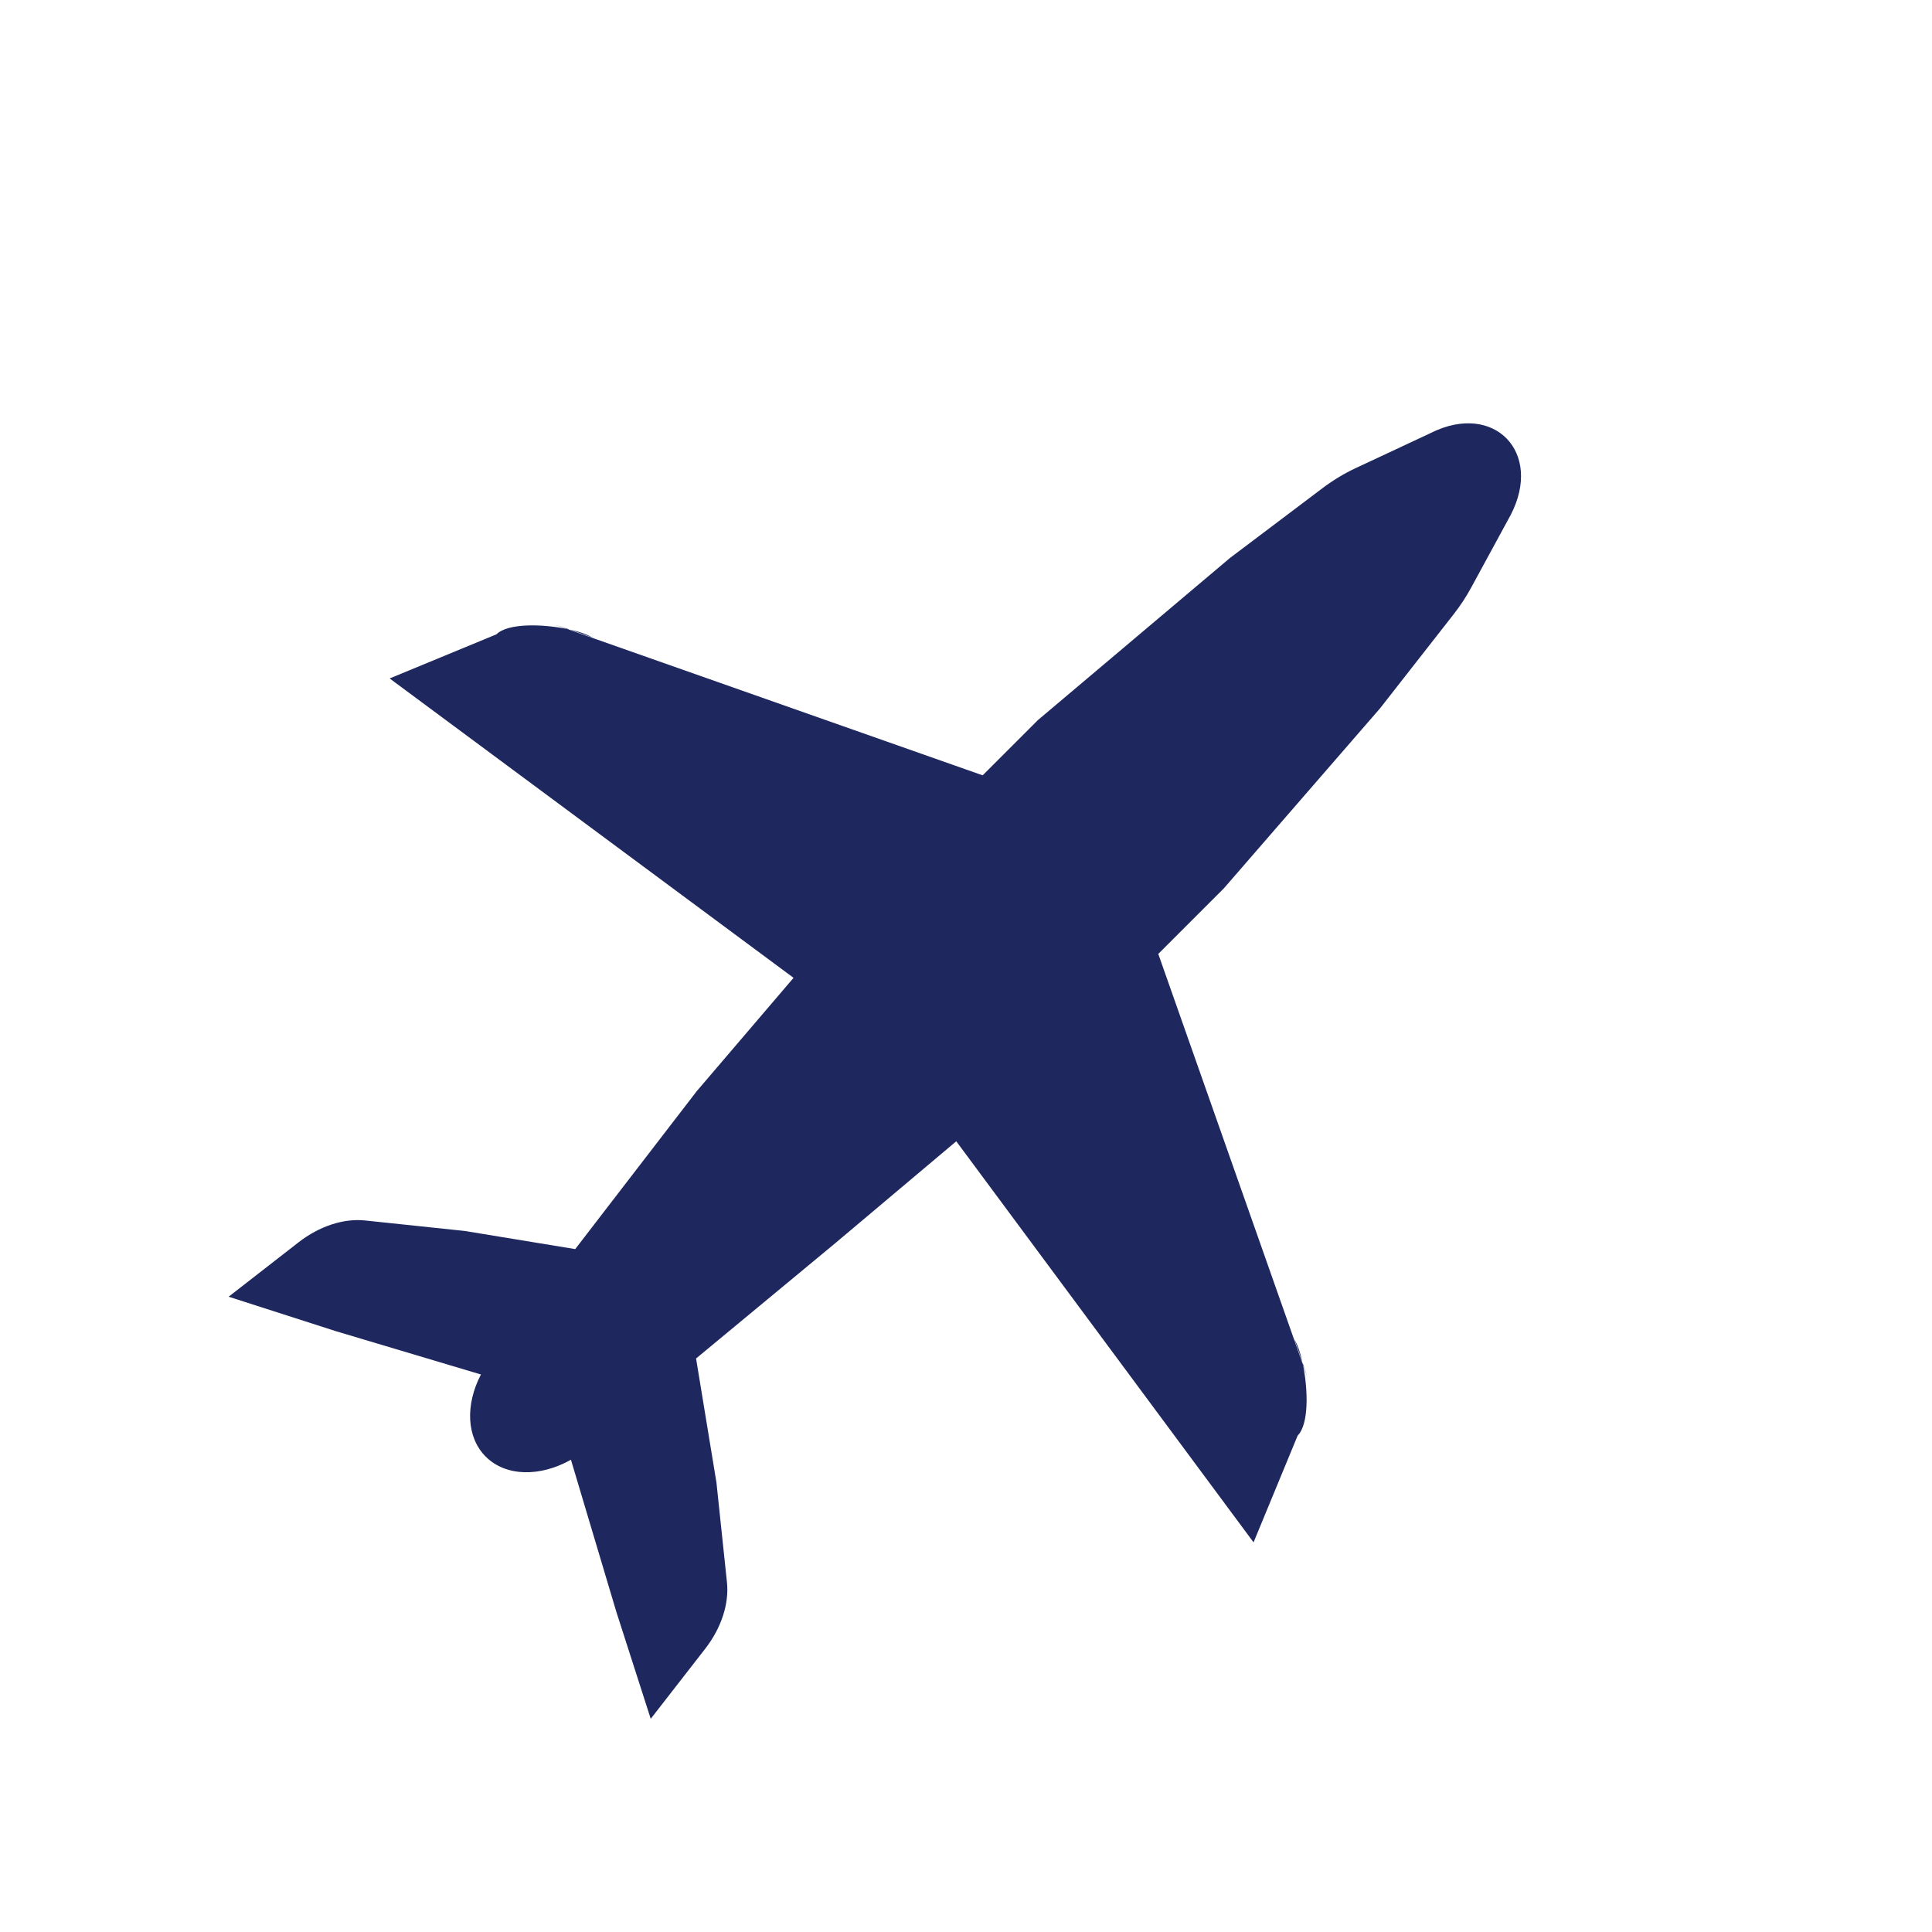 <svg width="81" height="81" viewBox="0 0 81 81" fill="none" xmlns="http://www.w3.org/2000/svg">
<g clip-path="url(#clip0_285_2120)">
<path fill-rule="evenodd" clip-rule="evenodd" d="M60.947 25.75L57.863 29.693L51.311 37.244L48.561 39.993L54.249 56.143C54.25 56.133 54.256 56.143 54.267 56.167C54.393 56.345 54.514 56.695 54.607 57.119C54.717 57.444 54.806 57.716 54.79 57.68L54.629 57.223C54.843 58.273 54.88 59.712 54.405 60.187L52.556 64.664L40.092 47.849L35.021 52.119L29.183 56.955L30.038 62.16L30.478 66.338C30.574 67.24 30.239 68.26 29.563 69.129L27.282 72.062L25.839 67.573L23.937 61.201C22.635 61.931 21.202 61.908 20.364 61.07C19.556 60.263 19.503 58.897 20.163 57.626L14.074 55.808L9.585 54.365L12.518 52.084C13.387 51.408 14.406 51.073 15.309 51.169L19.487 51.609L24.116 52.369L29.208 45.752L33.27 40.996L16.336 28.444L20.813 26.595C21.288 26.12 22.727 26.157 23.777 26.37L23.32 26.209C23.284 26.194 23.556 26.283 23.881 26.392C24.305 26.486 24.655 26.607 24.832 26.733C24.857 26.744 24.866 26.75 24.857 26.751L41.198 32.506L43.516 30.189L51.565 23.395L55.441 20.471C55.886 20.135 56.358 19.85 56.845 19.622L59.924 18.183L60.002 18.144C62.645 16.836 64.703 18.965 63.334 21.593L61.678 24.639C61.469 25.023 61.224 25.396 60.947 25.75ZM24.857 26.751L24.852 26.747C24.85 26.746 24.848 26.744 24.846 26.742C24.841 26.739 24.837 26.736 24.832 26.733C24.716 26.679 24.262 26.521 23.881 26.392C23.847 26.385 23.812 26.378 23.777 26.37L24.857 26.751ZM54.629 57.223C54.622 57.188 54.615 57.153 54.607 57.119C54.479 56.738 54.321 56.284 54.267 56.167C54.261 56.159 54.255 56.151 54.249 56.143L54.629 57.223Z" fill="#1E285F"/>
</g>
<defs>
<clipPath id="clip0_285_2120">
<rect width="81" height="81" fill="white"/>
</clipPath>
</defs>
</svg>

